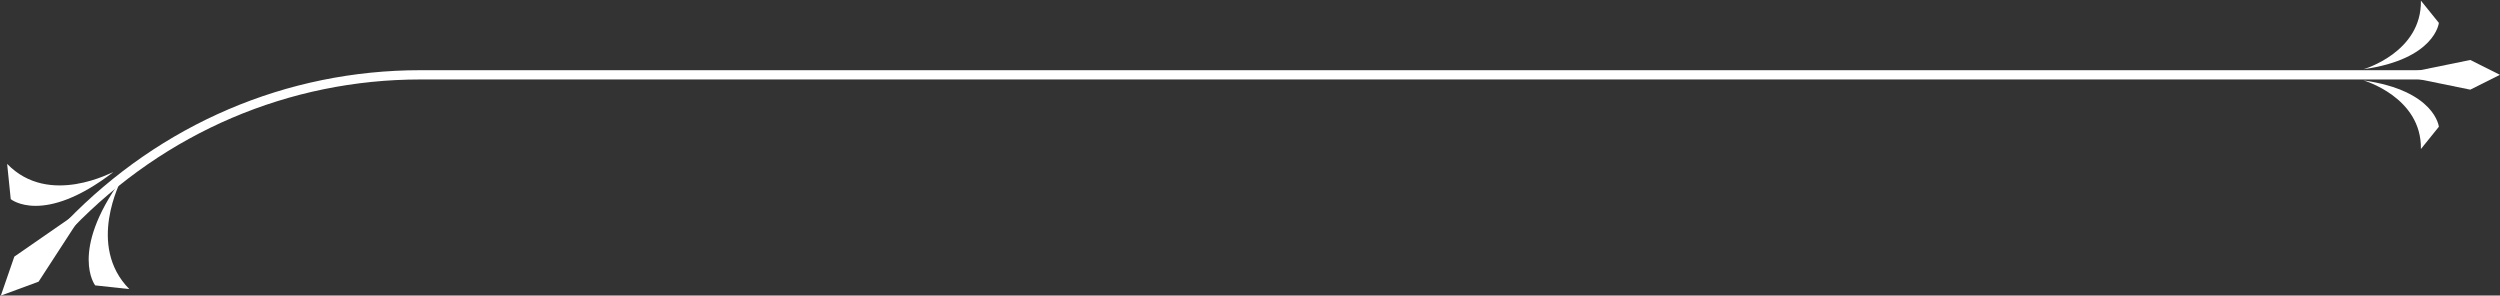 <svg width="203" height="24" viewBox="0 0 203 24" fill="none" xmlns="http://www.w3.org/2000/svg">
<rect x="0" y="0" width="203" height="24" fill="#333333" stroke="none"/>
<path d="M196.578 0.051L198.036 1.858C198.036 1.858 197.745 4.796 191.909 5.624C191.909 5.624 196.651 4.268 196.578 0.051Z" fill="white"/>
<path d="M196.578 12.101L198.036 10.293C198.036 10.293 197.745 7.356 191.909 6.527C191.909 6.527 196.651 7.883 196.578 12.101Z" fill="white"/>
<path d="M202.995 6.075L200.588 4.87L194.68 6.075L200.588 7.28L202.995 6.075Z" fill="white"/>
<path d="M10.501 23.474L7.729 23.173C7.729 23.173 5.614 20.461 9.844 14.587C9.844 14.662 7 19.934 10.501 23.474Z" fill="white"/>
<path d="M0.58 13.307L0.872 16.169C0.872 16.169 3.498 18.353 9.187 13.985C9.187 13.909 4.008 16.846 0.58 13.307Z" fill="white"/>
<path d="M0.069 24.002L3.133 22.872L7.145 16.696L1.163 20.838L0.069 24.002Z" fill="white"/>
<path d="M5.904 18.503L5.394 17.976C13.053 10.068 23.265 5.7 34.133 5.7H198.256V6.453H34.133C23.483 6.453 13.417 10.746 5.904 18.503Z" fill="white"/>
</svg>
